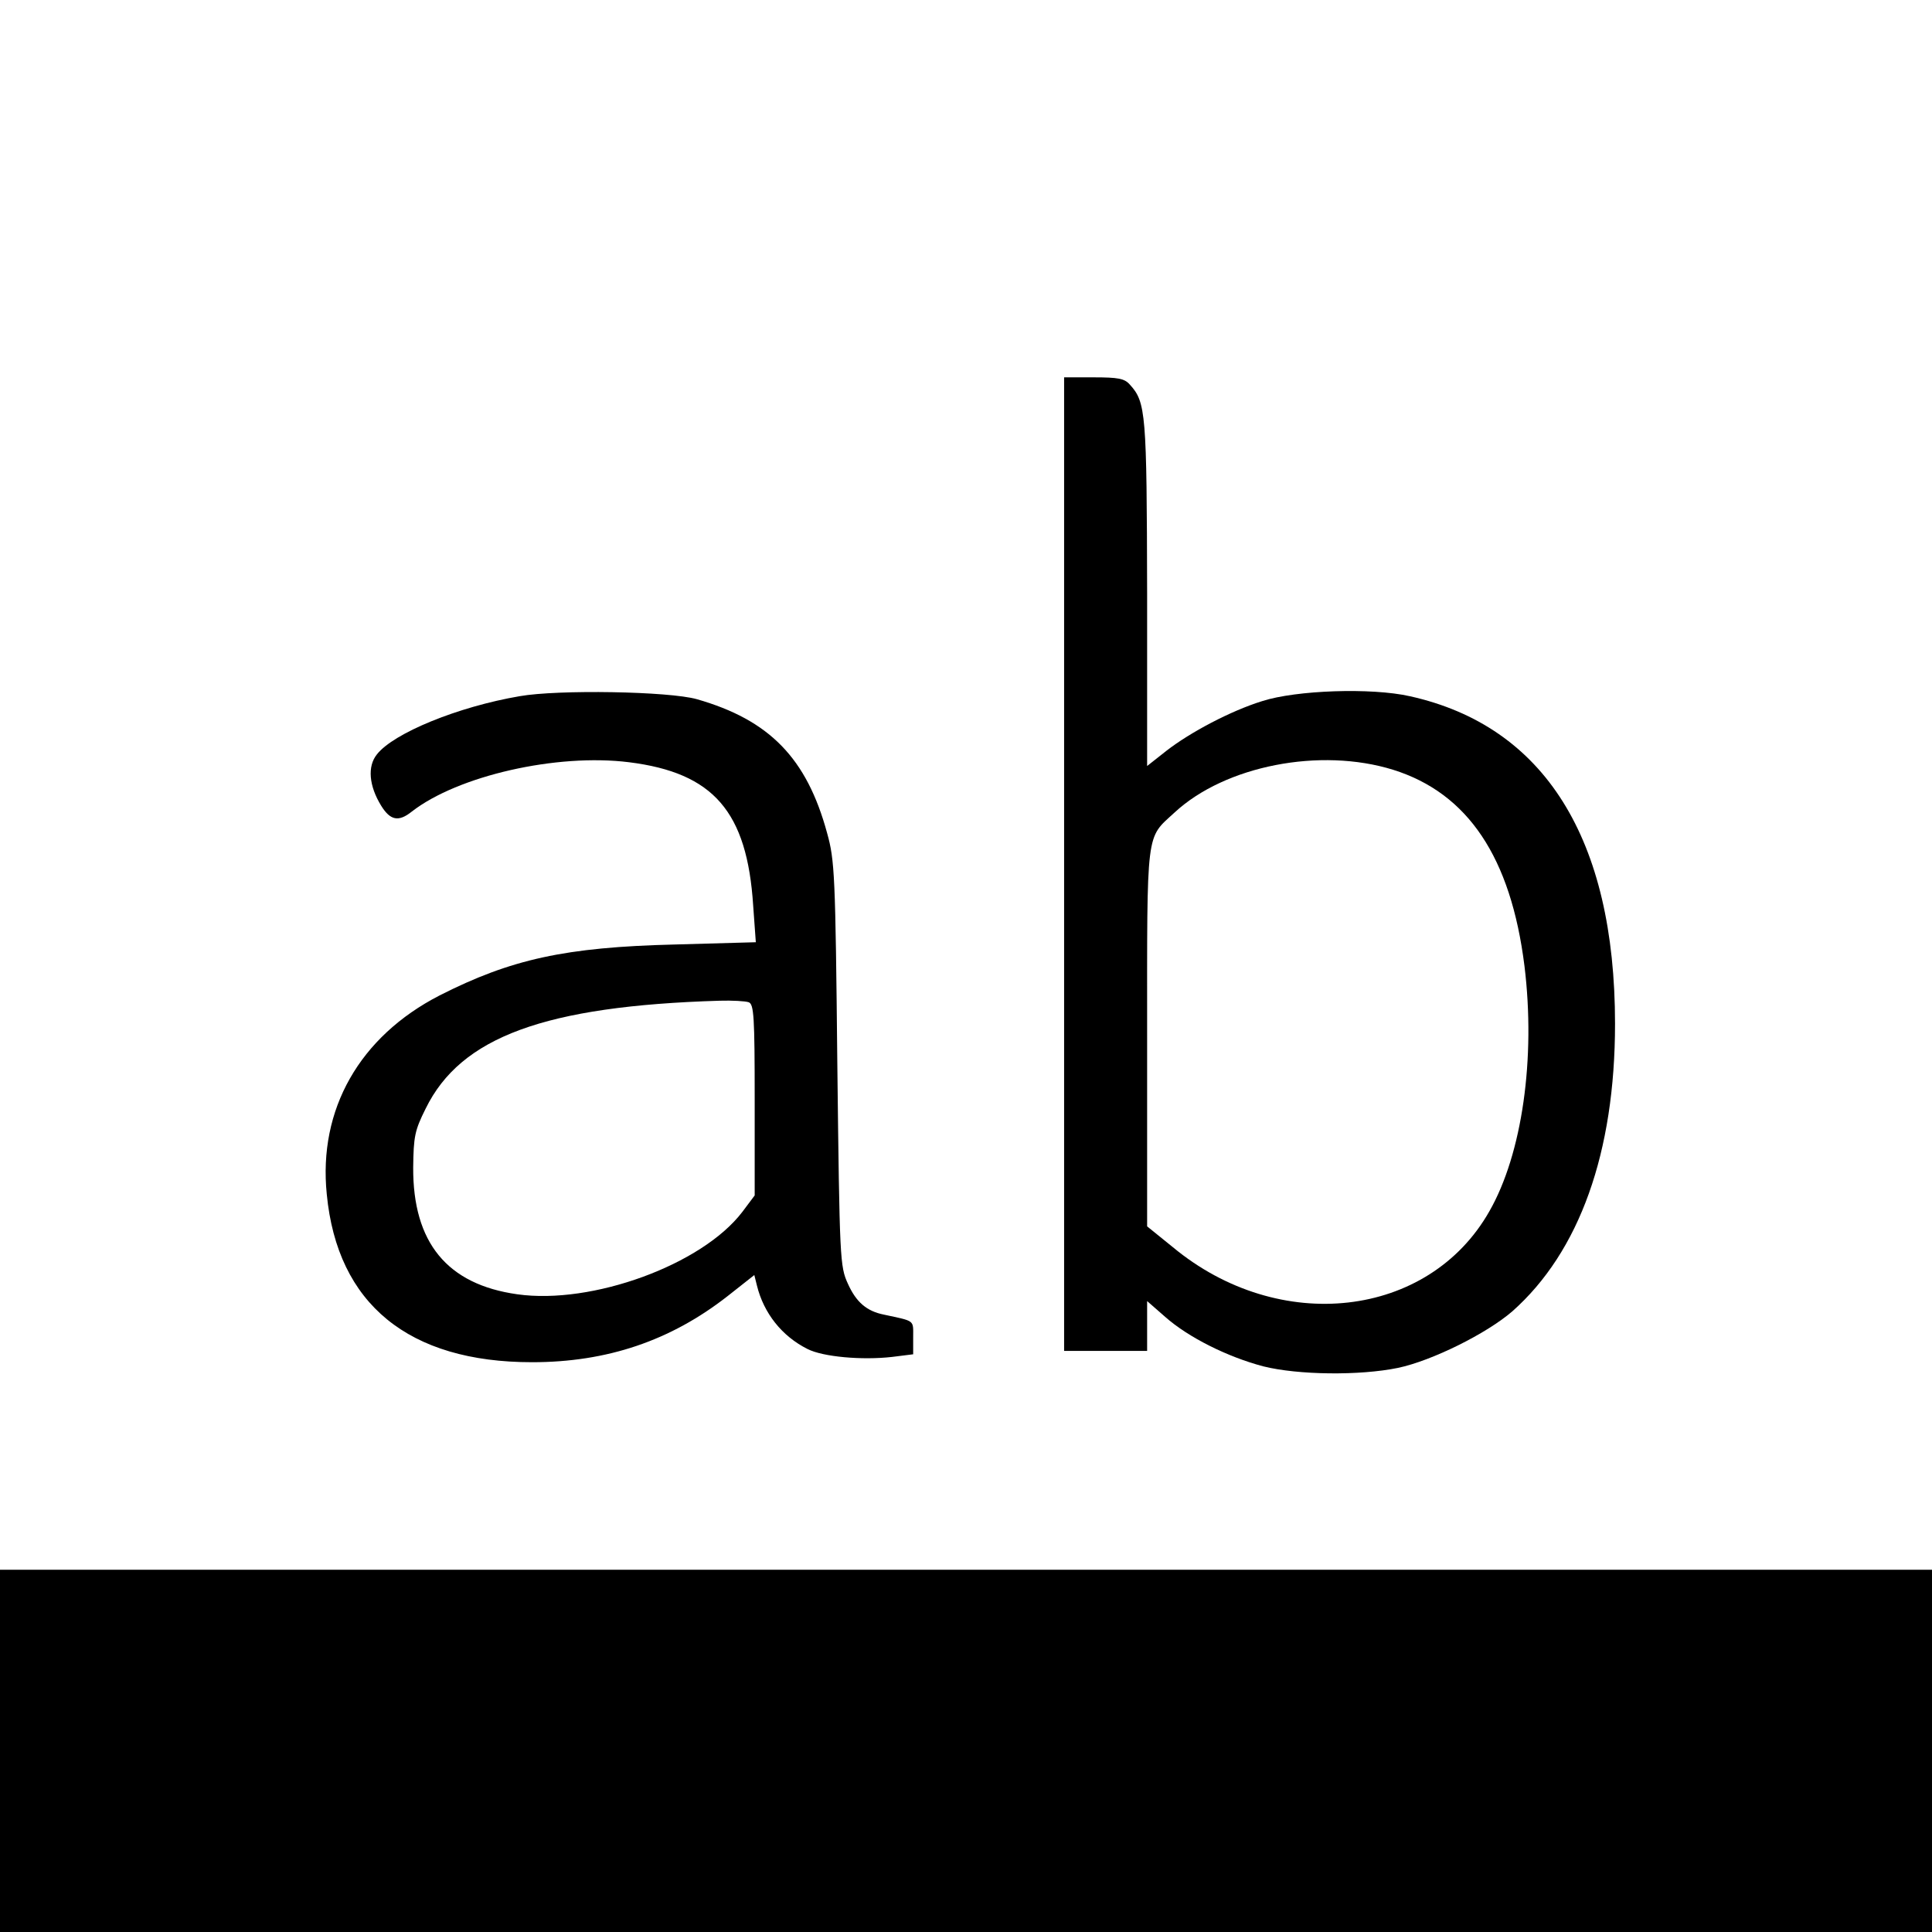 <?xml version="1.0" standalone="no"?>
<!DOCTYPE svg PUBLIC "-//W3C//DTD SVG 20010904//EN"
 "http://www.w3.org/TR/2001/REC-SVG-20010904/DTD/svg10.dtd">
<svg version="1.0" xmlns="http://www.w3.org/2000/svg"
 width="512pt" height="512pt" viewBox="0 0 512 512"
 preserveAspectRatio="xMidYMid meet">
<g transform="translate(0,512) scale(0.1,-0.1)"
fill="#000000" stroke="none">
<path d="M2820 2830 l0 -1290 110 0 110 0 0 66 0 66 48 -42 c61 -54 165 -106
260 -131 92 -23 255 -25 357 -4 90 19 235 91 303 150 178 158 272 421 272 762
0 490 -187 789 -544 868 -102 23 -301 16 -391 -13 -84 -26 -191 -83 -253 -131
l-52 -41 0 457 c-1 479 -3 507 -46 554 -14 16 -31 19 -96 19 l-78 0 0 -1290z
m872 250 c198 -62 312 -232 348 -520 30 -245 -6 -498 -93 -650 -161 -284 -557
-329 -839 -95 l-68 55 0 501 c0 558 -4 525 73 596 134 124 386 173 579 113z"/>
<path d="M1377 3275 c-164 -28 -334 -98 -378 -154 -26 -32 -21 -84 11 -136 24
-39 46 -44 81 -16 122 95 384 155 576 131 224 -28 313 -131 329 -380 l7 -97
-214 -6 c-291 -7 -435 -39 -624 -135 -212 -109 -322 -302 -299 -527 28 -291
217 -445 544 -445 199 0 367 57 518 175 l71 56 7 -28 c18 -73 66 -134 134
-168 41 -21 145 -30 224 -21 l56 7 0 45 c0 47 6 42 -77 60 -46 9 -74 33 -96
82 -21 46 -22 62 -28 582 -5 503 -7 540 -27 612 -54 199 -153 300 -345 355
-74 21 -368 26 -470 8z m607 -811 c14 -5 16 -38 16 -259 l0 -253 -33 -44
c-107 -140 -398 -246 -596 -218 -186 26 -277 137 -276 336 1 82 4 98 33 156
93 190 316 272 779 286 34 1 68 -1 77 -4z"/>
<path d="M0 480 l0 -480 2560 0 2560 0 0 480 0 480 -2560 0 -2560 0 0 -480z"/>
</g>
</svg>
